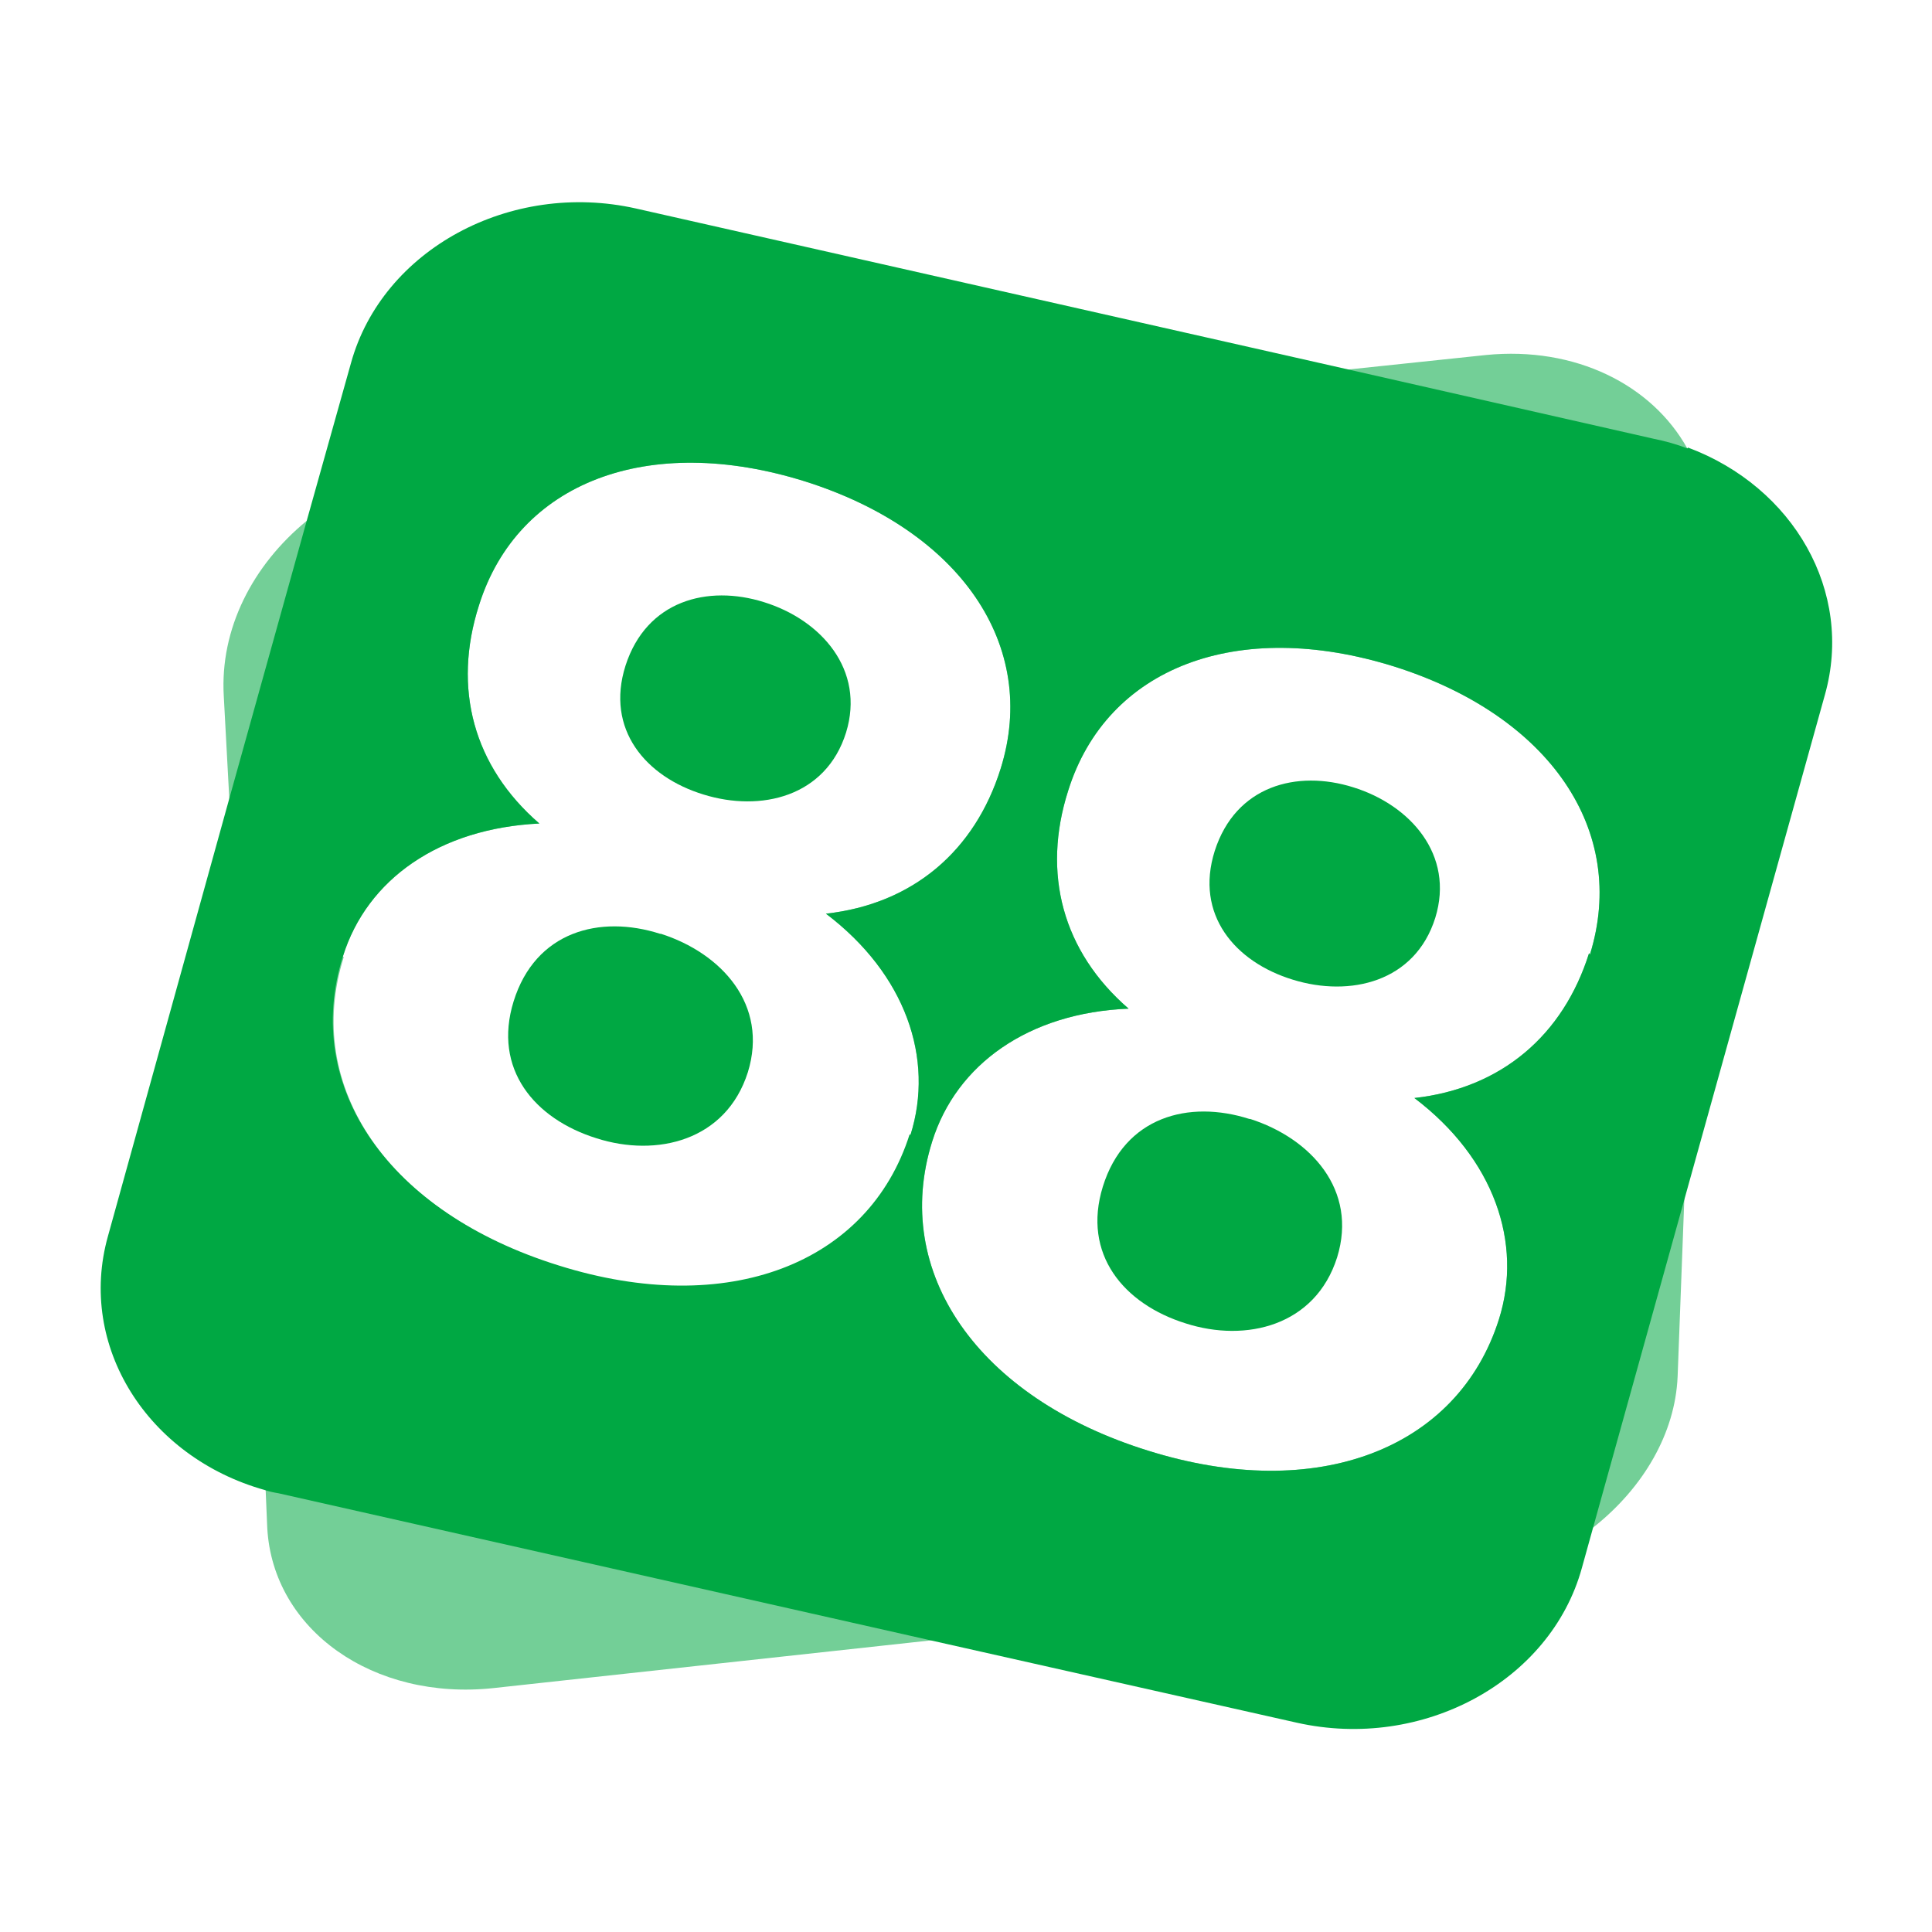 <?xml version="1.0" encoding="UTF-8"?>
<svg id="Layer_1" data-name="Layer 1" xmlns="http://www.w3.org/2000/svg" viewBox="0 0 24 24">
  <defs>
    <style>
      .cls-1 {
        fill:#00A843;
        opacity: .55;
      }

      .cls-1, .cls-2 {
        fill:#00A843;
        stroke-width: 0px;
      }
    </style>
  </defs>
  <path class="cls-1" d="M20.96,5.57c-.44-.79-1.39-1.27-2.5-1.16l-1.71.18-11.2,1.16c-.66.07-1.26.33-1.74.72-.67.55-1.08,1.34-1.03,2.18l.07,1.3.45,8.56.02.47c.07,1.27,1.32,2.15,2.81,1.99l5.41-.59,6.55-.71c.65-.07,1.25-.33,1.72-.71.6-.48,1-1.15,1.03-1.86l.08-2.12.32-8.24c.02-.42-.08-.81-.27-1.15ZM4.26,11.88c.3-.96,1.2-1.59,2.44-1.65-.82-.71-1.08-1.68-.75-2.71.48-1.53,2.1-2.15,4.05-1.54,1.93.61,2.91,2.04,2.43,3.57-.32,1.02-1.09,1.68-2.17,1.8.99.75,1.35,1.8,1.05,2.75-.51,1.61-2.26,2.29-4.36,1.63-2.12-.66-3.19-2.22-2.68-3.84ZM19.74,11.84c-.32,1.02-1.09,1.68-2.17,1.8.99.75,1.35,1.8,1.05,2.75-.51,1.61-2.26,2.29-4.36,1.63-2.12-.66-3.19-2.22-2.68-3.84.3-.96,1.2-1.6,2.44-1.65-.82-.71-1.08-1.68-.75-2.71.48-1.53,2.1-2.15,4.05-1.54,1.93.61,2.91,2.04,2.43,3.58Z"/>
  <g>
    <path class="cls-2" d="M15.52,13.9c-.75-.24-1.55-.03-1.82.84-.26.84.26,1.46,1.03,1.7.75.24,1.61.03,1.88-.82.26-.84-.33-1.48-1.08-1.72Z"/>
    <path class="cls-2" d="M16.81,9.78c-.7-.22-1.46-.02-1.72.79-.25.79.25,1.38.97,1.6.71.22,1.52.03,1.77-.77.24-.78-.31-1.4-1.02-1.62Z"/>
    <path class="cls-2" d="M20.96,5.57c-.13-.05-.27-.09-.42-.12l-3.79-.86-8.85-2c-1.56-.35-3.15.51-3.54,1.92l-.55,1.96-.97,3.48-1.5,5.41c-.38,1.36.49,2.74,1.95,3.15.06.02.11.03.17.04l8.07,1.82,4.58,1.03c1.56.35,3.15-.51,3.54-1.92l.15-.54,1.11-3.99,1.76-6.32c.36-1.28-.39-2.58-1.7-3.07ZM11.3,14.09c-.51,1.61-2.26,2.29-4.36,1.63-2.12-.66-3.19-2.22-2.68-3.84.3-.96,1.2-1.59,2.44-1.65-.82-.71-1.08-1.68-.75-2.71.48-1.53,2.1-2.15,4.05-1.54,1.93.61,2.91,2.04,2.43,3.57-.32,1.02-1.09,1.68-2.17,1.8.99.75,1.35,1.8,1.05,2.75ZM19.74,11.84c-.32,1.02-1.09,1.68-2.17,1.8.99.75,1.35,1.8,1.05,2.75-.51,1.61-2.26,2.29-4.36,1.63-2.12-.66-3.19-2.22-2.68-3.84.3-.96,1.2-1.6,2.44-1.65-.82-.71-1.08-1.68-.75-2.71.48-1.53,2.1-2.15,4.05-1.54,1.93.61,2.91,2.04,2.43,3.58Z"/>
    <path class="cls-2" d="M8.2,11.6c-.75-.24-1.55-.03-1.82.84-.26.84.26,1.46,1.03,1.7.75.24,1.61.03,1.88-.82.26-.84-.33-1.48-1.08-1.72Z"/>
    <path class="cls-2" d="M9.49,7.48c-.7-.22-1.46-.02-1.72.79-.25.79.25,1.38.97,1.6.71.22,1.52.03,1.77-.77.24-.78-.31-1.4-1.02-1.62Z"/>
  </g>
</svg>
